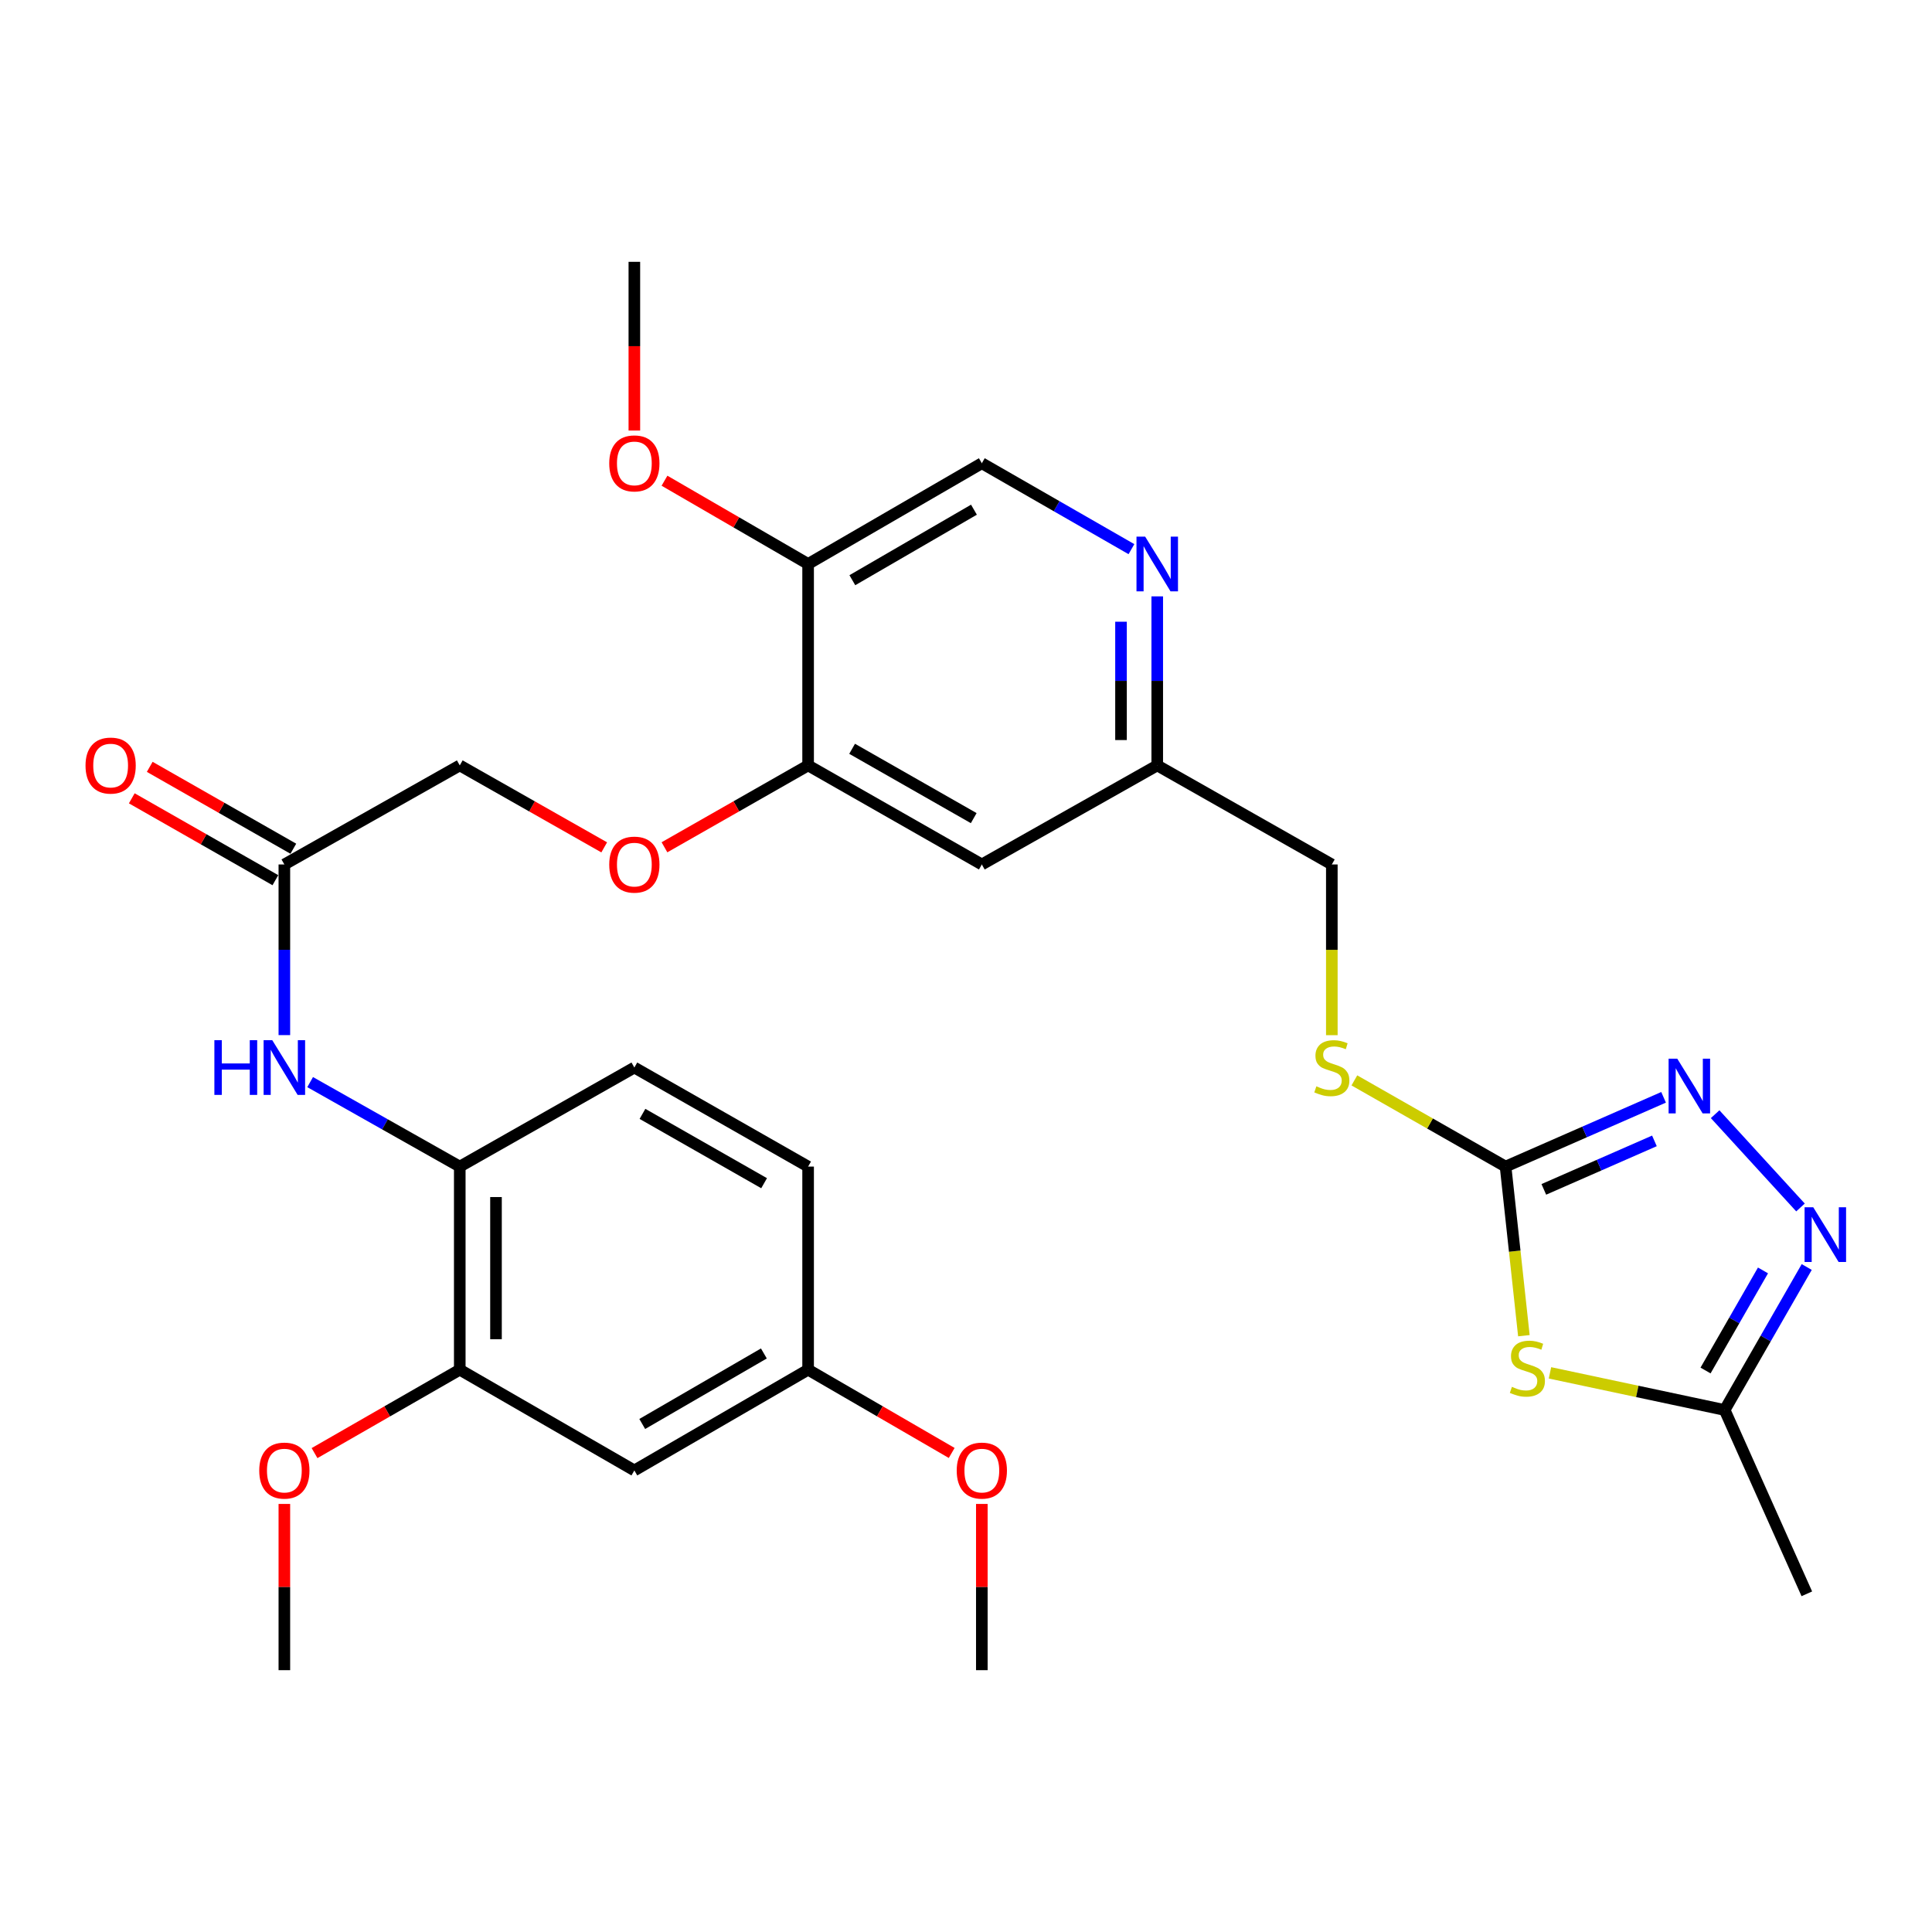 <?xml version='1.0' encoding='iso-8859-1'?>
<svg version='1.1' baseProfile='full'
              xmlns='http://www.w3.org/2000/svg'
                      xmlns:rdkit='http://www.rdkit.org/xml'
                      xmlns:xlink='http://www.w3.org/1999/xlink'
                  xml:space='preserve'
width='1000px' height='1000px' viewBox='0 0 1000 1000'>
<!-- END OF HEADER -->
<rect style='opacity:1.0;fill:#FFFFFF;stroke:none' width='1000' height='1000' x='0' y='0'> </rect>
<path class='bond-0' d='M 788.758,691.355 L 784.018,647.59' style='fill:none;fill-rule:evenodd;stroke:#CCCC00;stroke-width:6px;stroke-linecap:butt;stroke-linejoin:miter;stroke-opacity:1' />
<path class='bond-0' d='M 784.018,647.59 L 779.278,603.825' style='fill:none;fill-rule:evenodd;stroke:#000000;stroke-width:6px;stroke-linecap:butt;stroke-linejoin:miter;stroke-opacity:1' />
<path class='bond-3' d='M 802.261,710.583 L 847.469,720.196' style='fill:none;fill-rule:evenodd;stroke:#CCCC00;stroke-width:6px;stroke-linecap:butt;stroke-linejoin:miter;stroke-opacity:1' />
<path class='bond-3' d='M 847.469,720.196 L 892.677,729.808' style='fill:none;fill-rule:evenodd;stroke:#000000;stroke-width:6px;stroke-linecap:butt;stroke-linejoin:miter;stroke-opacity:1' />
<path class='bond-1' d='M 779.278,603.825 L 820.173,585.897' style='fill:none;fill-rule:evenodd;stroke:#000000;stroke-width:6px;stroke-linecap:butt;stroke-linejoin:miter;stroke-opacity:1' />
<path class='bond-1' d='M 820.173,585.897 L 861.067,567.969' style='fill:none;fill-rule:evenodd;stroke:#0000FF;stroke-width:6px;stroke-linecap:butt;stroke-linejoin:miter;stroke-opacity:1' />
<path class='bond-1' d='M 799.076,615.621 L 827.702,603.071' style='fill:none;fill-rule:evenodd;stroke:#000000;stroke-width:6px;stroke-linecap:butt;stroke-linejoin:miter;stroke-opacity:1' />
<path class='bond-1' d='M 827.702,603.071 L 856.328,590.521' style='fill:none;fill-rule:evenodd;stroke:#0000FF;stroke-width:6px;stroke-linecap:butt;stroke-linejoin:miter;stroke-opacity:1' />
<path class='bond-13' d='M 779.278,603.825 L 740.148,581.517' style='fill:none;fill-rule:evenodd;stroke:#000000;stroke-width:6px;stroke-linecap:butt;stroke-linejoin:miter;stroke-opacity:1' />
<path class='bond-13' d='M 740.148,581.517 L 701.019,559.21' style='fill:none;fill-rule:evenodd;stroke:#CCCC00;stroke-width:6px;stroke-linecap:butt;stroke-linejoin:miter;stroke-opacity:1' />
<path class='bond-30' d='M 887.75,576.705 L 931.935,624.984' style='fill:none;fill-rule:evenodd;stroke:#0000FF;stroke-width:6px;stroke-linecap:butt;stroke-linejoin:miter;stroke-opacity:1' />
<path class='bond-2' d='M 935.157,655.804 L 913.917,692.806' style='fill:none;fill-rule:evenodd;stroke:#0000FF;stroke-width:6px;stroke-linecap:butt;stroke-linejoin:miter;stroke-opacity:1' />
<path class='bond-2' d='M 913.917,692.806 L 892.677,729.808' style='fill:none;fill-rule:evenodd;stroke:#000000;stroke-width:6px;stroke-linecap:butt;stroke-linejoin:miter;stroke-opacity:1' />
<path class='bond-2' d='M 912.522,657.569 L 897.654,683.471' style='fill:none;fill-rule:evenodd;stroke:#0000FF;stroke-width:6px;stroke-linecap:butt;stroke-linejoin:miter;stroke-opacity:1' />
<path class='bond-2' d='M 897.654,683.471 L 882.786,709.372' style='fill:none;fill-rule:evenodd;stroke:#000000;stroke-width:6px;stroke-linecap:butt;stroke-linejoin:miter;stroke-opacity:1' />
<path class='bond-26' d='M 892.677,729.808 L 935.213,824.955' style='fill:none;fill-rule:evenodd;stroke:#000000;stroke-width:6px;stroke-linecap:butt;stroke-linejoin:miter;stroke-opacity:1' />
<path class='bond-4' d='M 147.183,535.77 L 147.183,491.606' style='fill:none;fill-rule:evenodd;stroke:#0000FF;stroke-width:6px;stroke-linecap:butt;stroke-linejoin:miter;stroke-opacity:1' />
<path class='bond-4' d='M 147.183,491.606 L 147.183,447.442' style='fill:none;fill-rule:evenodd;stroke:#000000;stroke-width:6px;stroke-linecap:butt;stroke-linejoin:miter;stroke-opacity:1' />
<path class='bond-6' d='M 160.53,560.095 L 199.252,581.96' style='fill:none;fill-rule:evenodd;stroke:#0000FF;stroke-width:6px;stroke-linecap:butt;stroke-linejoin:miter;stroke-opacity:1' />
<path class='bond-6' d='M 199.252,581.96 L 237.975,603.825' style='fill:none;fill-rule:evenodd;stroke:#000000;stroke-width:6px;stroke-linecap:butt;stroke-linejoin:miter;stroke-opacity:1' />
<path class='bond-5' d='M 418.277,396.175 L 508.194,447.442' style='fill:none;fill-rule:evenodd;stroke:#000000;stroke-width:6px;stroke-linecap:butt;stroke-linejoin:miter;stroke-opacity:1' />
<path class='bond-5' d='M 441.053,387.575 L 503.995,423.461' style='fill:none;fill-rule:evenodd;stroke:#000000;stroke-width:6px;stroke-linecap:butt;stroke-linejoin:miter;stroke-opacity:1' />
<path class='bond-10' d='M 418.277,396.175 L 418.277,291.913' style='fill:none;fill-rule:evenodd;stroke:#000000;stroke-width:6px;stroke-linecap:butt;stroke-linejoin:miter;stroke-opacity:1' />
<path class='bond-14' d='M 418.277,396.175 L 381.103,417.366' style='fill:none;fill-rule:evenodd;stroke:#000000;stroke-width:6px;stroke-linecap:butt;stroke-linejoin:miter;stroke-opacity:1' />
<path class='bond-14' d='M 381.103,417.366 L 343.928,438.556' style='fill:none;fill-rule:evenodd;stroke:#FF0000;stroke-width:6px;stroke-linecap:butt;stroke-linejoin:miter;stroke-opacity:1' />
<path class='bond-8' d='M 237.975,603.825 L 237.975,708.952' style='fill:none;fill-rule:evenodd;stroke:#000000;stroke-width:6px;stroke-linecap:butt;stroke-linejoin:miter;stroke-opacity:1' />
<path class='bond-8' d='M 256.727,619.594 L 256.727,693.183' style='fill:none;fill-rule:evenodd;stroke:#000000;stroke-width:6px;stroke-linecap:butt;stroke-linejoin:miter;stroke-opacity:1' />
<path class='bond-18' d='M 237.975,603.825 L 328.34,552.558' style='fill:none;fill-rule:evenodd;stroke:#000000;stroke-width:6px;stroke-linecap:butt;stroke-linejoin:miter;stroke-opacity:1' />
<path class='bond-7' d='M 598.986,308.68 L 598.986,352.427' style='fill:none;fill-rule:evenodd;stroke:#0000FF;stroke-width:6px;stroke-linecap:butt;stroke-linejoin:miter;stroke-opacity:1' />
<path class='bond-7' d='M 598.986,352.427 L 598.986,396.175' style='fill:none;fill-rule:evenodd;stroke:#000000;stroke-width:6px;stroke-linecap:butt;stroke-linejoin:miter;stroke-opacity:1' />
<path class='bond-7' d='M 580.234,321.804 L 580.234,352.427' style='fill:none;fill-rule:evenodd;stroke:#0000FF;stroke-width:6px;stroke-linecap:butt;stroke-linejoin:miter;stroke-opacity:1' />
<path class='bond-7' d='M 580.234,352.427 L 580.234,383.051' style='fill:none;fill-rule:evenodd;stroke:#000000;stroke-width:6px;stroke-linecap:butt;stroke-linejoin:miter;stroke-opacity:1' />
<path class='bond-15' d='M 585.629,284.242 L 546.911,262.007' style='fill:none;fill-rule:evenodd;stroke:#0000FF;stroke-width:6px;stroke-linecap:butt;stroke-linejoin:miter;stroke-opacity:1' />
<path class='bond-15' d='M 546.911,262.007 L 508.194,239.772' style='fill:none;fill-rule:evenodd;stroke:#000000;stroke-width:6px;stroke-linecap:butt;stroke-linejoin:miter;stroke-opacity:1' />
<path class='bond-12' d='M 237.975,708.952 L 328.34,761.093' style='fill:none;fill-rule:evenodd;stroke:#000000;stroke-width:6px;stroke-linecap:butt;stroke-linejoin:miter;stroke-opacity:1' />
<path class='bond-24' d='M 237.975,708.952 L 200.388,730.538' style='fill:none;fill-rule:evenodd;stroke:#000000;stroke-width:6px;stroke-linecap:butt;stroke-linejoin:miter;stroke-opacity:1' />
<path class='bond-24' d='M 200.388,730.538 L 162.801,752.124' style='fill:none;fill-rule:evenodd;stroke:#FF0000;stroke-width:6px;stroke-linecap:butt;stroke-linejoin:miter;stroke-opacity:1' />
<path class='bond-9' d='M 147.183,447.442 L 237.975,396.175' style='fill:none;fill-rule:evenodd;stroke:#000000;stroke-width:6px;stroke-linecap:butt;stroke-linejoin:miter;stroke-opacity:1' />
<path class='bond-17' d='M 151.827,439.297 L 114.662,418.107' style='fill:none;fill-rule:evenodd;stroke:#000000;stroke-width:6px;stroke-linecap:butt;stroke-linejoin:miter;stroke-opacity:1' />
<path class='bond-17' d='M 114.662,418.107 L 77.498,396.917' style='fill:none;fill-rule:evenodd;stroke:#FF0000;stroke-width:6px;stroke-linecap:butt;stroke-linejoin:miter;stroke-opacity:1' />
<path class='bond-17' d='M 142.539,455.587 L 105.374,434.397' style='fill:none;fill-rule:evenodd;stroke:#000000;stroke-width:6px;stroke-linecap:butt;stroke-linejoin:miter;stroke-opacity:1' />
<path class='bond-17' d='M 105.374,434.397 L 68.21,413.208' style='fill:none;fill-rule:evenodd;stroke:#FF0000;stroke-width:6px;stroke-linecap:butt;stroke-linejoin:miter;stroke-opacity:1' />
<path class='bond-22' d='M 418.277,291.913 L 381.108,270.364' style='fill:none;fill-rule:evenodd;stroke:#000000;stroke-width:6px;stroke-linecap:butt;stroke-linejoin:miter;stroke-opacity:1' />
<path class='bond-22' d='M 381.108,270.364 L 343.939,248.815' style='fill:none;fill-rule:evenodd;stroke:#FF0000;stroke-width:6px;stroke-linecap:butt;stroke-linejoin:miter;stroke-opacity:1' />
<path class='bond-31' d='M 418.277,291.913 L 508.194,239.772' style='fill:none;fill-rule:evenodd;stroke:#000000;stroke-width:6px;stroke-linecap:butt;stroke-linejoin:miter;stroke-opacity:1' />
<path class='bond-31' d='M 441.172,300.314 L 504.114,263.815' style='fill:none;fill-rule:evenodd;stroke:#000000;stroke-width:6px;stroke-linecap:butt;stroke-linejoin:miter;stroke-opacity:1' />
<path class='bond-11' d='M 508.194,447.442 L 598.986,396.175' style='fill:none;fill-rule:evenodd;stroke:#000000;stroke-width:6px;stroke-linecap:butt;stroke-linejoin:miter;stroke-opacity:1' />
<path class='bond-32' d='M 328.34,761.093 L 418.277,708.952' style='fill:none;fill-rule:evenodd;stroke:#000000;stroke-width:6px;stroke-linecap:butt;stroke-linejoin:miter;stroke-opacity:1' />
<path class='bond-32' d='M 332.425,737.049 L 395.381,700.55' style='fill:none;fill-rule:evenodd;stroke:#000000;stroke-width:6px;stroke-linecap:butt;stroke-linejoin:miter;stroke-opacity:1' />
<path class='bond-21' d='M 689.351,535.81 L 689.351,491.626' style='fill:none;fill-rule:evenodd;stroke:#CCCC00;stroke-width:6px;stroke-linecap:butt;stroke-linejoin:miter;stroke-opacity:1' />
<path class='bond-21' d='M 689.351,491.626 L 689.351,447.442' style='fill:none;fill-rule:evenodd;stroke:#000000;stroke-width:6px;stroke-linecap:butt;stroke-linejoin:miter;stroke-opacity:1' />
<path class='bond-19' d='M 312.742,438.593 L 275.359,417.384' style='fill:none;fill-rule:evenodd;stroke:#FF0000;stroke-width:6px;stroke-linecap:butt;stroke-linejoin:miter;stroke-opacity:1' />
<path class='bond-19' d='M 275.359,417.384 L 237.975,396.175' style='fill:none;fill-rule:evenodd;stroke:#000000;stroke-width:6px;stroke-linecap:butt;stroke-linejoin:miter;stroke-opacity:1' />
<path class='bond-16' d='M 598.986,396.175 L 689.351,447.442' style='fill:none;fill-rule:evenodd;stroke:#000000;stroke-width:6px;stroke-linecap:butt;stroke-linejoin:miter;stroke-opacity:1' />
<path class='bond-23' d='M 328.34,552.558 L 418.277,603.825' style='fill:none;fill-rule:evenodd;stroke:#000000;stroke-width:6px;stroke-linecap:butt;stroke-linejoin:miter;stroke-opacity:1' />
<path class='bond-23' d='M 332.544,576.54 L 395.5,612.426' style='fill:none;fill-rule:evenodd;stroke:#000000;stroke-width:6px;stroke-linecap:butt;stroke-linejoin:miter;stroke-opacity:1' />
<path class='bond-20' d='M 418.277,708.952 L 418.277,603.825' style='fill:none;fill-rule:evenodd;stroke:#000000;stroke-width:6px;stroke-linecap:butt;stroke-linejoin:miter;stroke-opacity:1' />
<path class='bond-25' d='M 418.277,708.952 L 455.437,730.5' style='fill:none;fill-rule:evenodd;stroke:#000000;stroke-width:6px;stroke-linecap:butt;stroke-linejoin:miter;stroke-opacity:1' />
<path class='bond-25' d='M 455.437,730.5 L 492.596,752.048' style='fill:none;fill-rule:evenodd;stroke:#FF0000;stroke-width:6px;stroke-linecap:butt;stroke-linejoin:miter;stroke-opacity:1' />
<path class='bond-27' d='M 328.34,222.845 L 328.34,179.182' style='fill:none;fill-rule:evenodd;stroke:#FF0000;stroke-width:6px;stroke-linecap:butt;stroke-linejoin:miter;stroke-opacity:1' />
<path class='bond-27' d='M 328.34,179.182 L 328.34,135.52' style='fill:none;fill-rule:evenodd;stroke:#000000;stroke-width:6px;stroke-linecap:butt;stroke-linejoin:miter;stroke-opacity:1' />
<path class='bond-28' d='M 147.183,778.438 L 147.183,821.459' style='fill:none;fill-rule:evenodd;stroke:#FF0000;stroke-width:6px;stroke-linecap:butt;stroke-linejoin:miter;stroke-opacity:1' />
<path class='bond-28' d='M 147.183,821.459 L 147.183,864.48' style='fill:none;fill-rule:evenodd;stroke:#000000;stroke-width:6px;stroke-linecap:butt;stroke-linejoin:miter;stroke-opacity:1' />
<path class='bond-29' d='M 508.194,778.438 L 508.194,821.459' style='fill:none;fill-rule:evenodd;stroke:#FF0000;stroke-width:6px;stroke-linecap:butt;stroke-linejoin:miter;stroke-opacity:1' />
<path class='bond-29' d='M 508.194,821.459 L 508.194,864.48' style='fill:none;fill-rule:evenodd;stroke:#000000;stroke-width:6px;stroke-linecap:butt;stroke-linejoin:miter;stroke-opacity:1' />
<path  class='atom-0' d='M 782.571 717.817
Q 782.891 717.937, 784.211 718.497
Q 785.531 719.057, 786.971 719.417
Q 788.451 719.737, 789.891 719.737
Q 792.571 719.737, 794.131 718.457
Q 795.691 717.137, 795.691 714.857
Q 795.691 713.297, 794.891 712.337
Q 794.131 711.377, 792.931 710.857
Q 791.731 710.337, 789.731 709.737
Q 787.211 708.977, 785.691 708.257
Q 784.211 707.537, 783.131 706.017
Q 782.091 704.497, 782.091 701.937
Q 782.091 698.377, 784.491 696.177
Q 786.931 693.977, 791.731 693.977
Q 795.011 693.977, 798.731 695.537
L 797.811 698.617
Q 794.411 697.217, 791.851 697.217
Q 789.091 697.217, 787.571 698.377
Q 786.051 699.497, 786.091 701.457
Q 786.091 702.977, 786.851 703.897
Q 787.651 704.817, 788.771 705.337
Q 789.931 705.857, 791.851 706.457
Q 794.411 707.257, 795.931 708.057
Q 797.451 708.857, 798.531 710.497
Q 799.651 712.097, 799.651 714.857
Q 799.651 718.777, 797.011 720.897
Q 794.411 722.977, 790.051 722.977
Q 787.531 722.977, 785.611 722.417
Q 783.731 721.897, 781.491 720.977
L 782.571 717.817
' fill='#CCCC00'/>
<path  class='atom-2' d='M 868.144 547.962
L 877.424 562.962
Q 878.344 564.442, 879.824 567.122
Q 881.304 569.802, 881.384 569.962
L 881.384 547.962
L 885.144 547.962
L 885.144 576.282
L 881.264 576.282
L 871.304 559.882
Q 870.144 557.962, 868.904 555.762
Q 867.704 553.562, 867.344 552.882
L 867.344 576.282
L 863.664 576.282
L 863.664 547.962
L 868.144 547.962
' fill='#0000FF'/>
<path  class='atom-3' d='M 938.527 624.867
L 947.807 639.867
Q 948.727 641.347, 950.207 644.027
Q 951.687 646.707, 951.767 646.867
L 951.767 624.867
L 955.527 624.867
L 955.527 653.187
L 951.647 653.187
L 941.687 636.787
Q 940.527 634.867, 939.287 632.667
Q 938.087 630.467, 937.727 629.787
L 937.727 653.187
L 934.047 653.187
L 934.047 624.867
L 938.527 624.867
' fill='#0000FF'/>
<path  class='atom-5' d='M 110.963 538.398
L 114.803 538.398
L 114.803 550.438
L 129.283 550.438
L 129.283 538.398
L 133.123 538.398
L 133.123 566.718
L 129.283 566.718
L 129.283 553.638
L 114.803 553.638
L 114.803 566.718
L 110.963 566.718
L 110.963 538.398
' fill='#0000FF'/>
<path  class='atom-5' d='M 140.923 538.398
L 150.203 553.398
Q 151.123 554.878, 152.603 557.558
Q 154.083 560.238, 154.163 560.398
L 154.163 538.398
L 157.923 538.398
L 157.923 566.718
L 154.043 566.718
L 144.083 550.318
Q 142.923 548.398, 141.683 546.198
Q 140.483 543.998, 140.123 543.318
L 140.123 566.718
L 136.443 566.718
L 136.443 538.398
L 140.923 538.398
' fill='#0000FF'/>
<path  class='atom-8' d='M 592.726 277.753
L 602.006 292.753
Q 602.926 294.233, 604.406 296.913
Q 605.886 299.593, 605.966 299.753
L 605.966 277.753
L 609.726 277.753
L 609.726 306.073
L 605.846 306.073
L 595.886 289.673
Q 594.726 287.753, 593.486 285.553
Q 592.286 283.353, 591.926 282.673
L 591.926 306.073
L 588.246 306.073
L 588.246 277.753
L 592.726 277.753
' fill='#0000FF'/>
<path  class='atom-14' d='M 681.351 562.278
Q 681.671 562.398, 682.991 562.958
Q 684.311 563.518, 685.751 563.878
Q 687.231 564.198, 688.671 564.198
Q 691.351 564.198, 692.911 562.918
Q 694.471 561.598, 694.471 559.318
Q 694.471 557.758, 693.671 556.798
Q 692.911 555.838, 691.711 555.318
Q 690.511 554.798, 688.511 554.198
Q 685.991 553.438, 684.471 552.718
Q 682.991 551.998, 681.911 550.478
Q 680.871 548.958, 680.871 546.398
Q 680.871 542.838, 683.271 540.638
Q 685.711 538.438, 690.511 538.438
Q 693.791 538.438, 697.511 539.998
L 696.591 543.078
Q 693.191 541.678, 690.631 541.678
Q 687.871 541.678, 686.351 542.838
Q 684.831 543.958, 684.871 545.918
Q 684.871 547.438, 685.631 548.358
Q 686.431 549.278, 687.551 549.798
Q 688.711 550.318, 690.631 550.918
Q 693.191 551.718, 694.711 552.518
Q 696.231 553.318, 697.311 554.958
Q 698.431 556.558, 698.431 559.318
Q 698.431 563.238, 695.791 565.358
Q 693.191 567.438, 688.831 567.438
Q 686.311 567.438, 684.391 566.878
Q 682.511 566.358, 680.271 565.438
L 681.351 562.278
' fill='#CCCC00'/>
<path  class='atom-15' d='M 315.34 447.522
Q 315.34 440.722, 318.7 436.922
Q 322.06 433.122, 328.34 433.122
Q 334.62 433.122, 337.98 436.922
Q 341.34 440.722, 341.34 447.522
Q 341.34 454.402, 337.94 458.322
Q 334.54 462.202, 328.34 462.202
Q 322.1 462.202, 318.7 458.322
Q 315.34 454.442, 315.34 447.522
M 328.34 459.002
Q 332.66 459.002, 334.98 456.122
Q 337.34 453.202, 337.34 447.522
Q 337.34 441.962, 334.98 439.162
Q 332.66 436.322, 328.34 436.322
Q 324.02 436.322, 321.66 439.122
Q 319.34 441.922, 319.34 447.522
Q 319.34 453.242, 321.66 456.122
Q 324.02 459.002, 328.34 459.002
' fill='#FF0000'/>
<path  class='atom-18' d='M 44.266 396.255
Q 44.266 389.455, 47.626 385.655
Q 50.986 381.855, 57.266 381.855
Q 63.546 381.855, 66.906 385.655
Q 70.266 389.455, 70.266 396.255
Q 70.266 403.135, 66.866 407.055
Q 63.466 410.935, 57.266 410.935
Q 51.026 410.935, 47.626 407.055
Q 44.266 403.175, 44.266 396.255
M 57.266 407.735
Q 61.586 407.735, 63.906 404.855
Q 66.266 401.935, 66.266 396.255
Q 66.266 390.695, 63.906 387.895
Q 61.586 385.055, 57.266 385.055
Q 52.946 385.055, 50.586 387.855
Q 48.266 390.655, 48.266 396.255
Q 48.266 401.975, 50.586 404.855
Q 52.946 407.735, 57.266 407.735
' fill='#FF0000'/>
<path  class='atom-23' d='M 315.34 239.852
Q 315.34 233.052, 318.7 229.252
Q 322.06 225.452, 328.34 225.452
Q 334.62 225.452, 337.98 229.252
Q 341.34 233.052, 341.34 239.852
Q 341.34 246.732, 337.94 250.652
Q 334.54 254.532, 328.34 254.532
Q 322.1 254.532, 318.7 250.652
Q 315.34 246.772, 315.34 239.852
M 328.34 251.332
Q 332.66 251.332, 334.98 248.452
Q 337.34 245.532, 337.34 239.852
Q 337.34 234.292, 334.98 231.492
Q 332.66 228.652, 328.34 228.652
Q 324.02 228.652, 321.66 231.452
Q 319.34 234.252, 319.34 239.852
Q 319.34 245.572, 321.66 248.452
Q 324.02 251.332, 328.34 251.332
' fill='#FF0000'/>
<path  class='atom-25' d='M 134.183 761.173
Q 134.183 754.373, 137.543 750.573
Q 140.903 746.773, 147.183 746.773
Q 153.463 746.773, 156.823 750.573
Q 160.183 754.373, 160.183 761.173
Q 160.183 768.053, 156.783 771.973
Q 153.383 775.853, 147.183 775.853
Q 140.943 775.853, 137.543 771.973
Q 134.183 768.093, 134.183 761.173
M 147.183 772.653
Q 151.503 772.653, 153.823 769.773
Q 156.183 766.853, 156.183 761.173
Q 156.183 755.613, 153.823 752.813
Q 151.503 749.973, 147.183 749.973
Q 142.863 749.973, 140.503 752.773
Q 138.183 755.573, 138.183 761.173
Q 138.183 766.893, 140.503 769.773
Q 142.863 772.653, 147.183 772.653
' fill='#FF0000'/>
<path  class='atom-26' d='M 495.194 761.173
Q 495.194 754.373, 498.554 750.573
Q 501.914 746.773, 508.194 746.773
Q 514.474 746.773, 517.834 750.573
Q 521.194 754.373, 521.194 761.173
Q 521.194 768.053, 517.794 771.973
Q 514.394 775.853, 508.194 775.853
Q 501.954 775.853, 498.554 771.973
Q 495.194 768.093, 495.194 761.173
M 508.194 772.653
Q 512.514 772.653, 514.834 769.773
Q 517.194 766.853, 517.194 761.173
Q 517.194 755.613, 514.834 752.813
Q 512.514 749.973, 508.194 749.973
Q 503.874 749.973, 501.514 752.773
Q 499.194 755.573, 499.194 761.173
Q 499.194 766.893, 501.514 769.773
Q 503.874 772.653, 508.194 772.653
' fill='#FF0000'/>
</svg>
